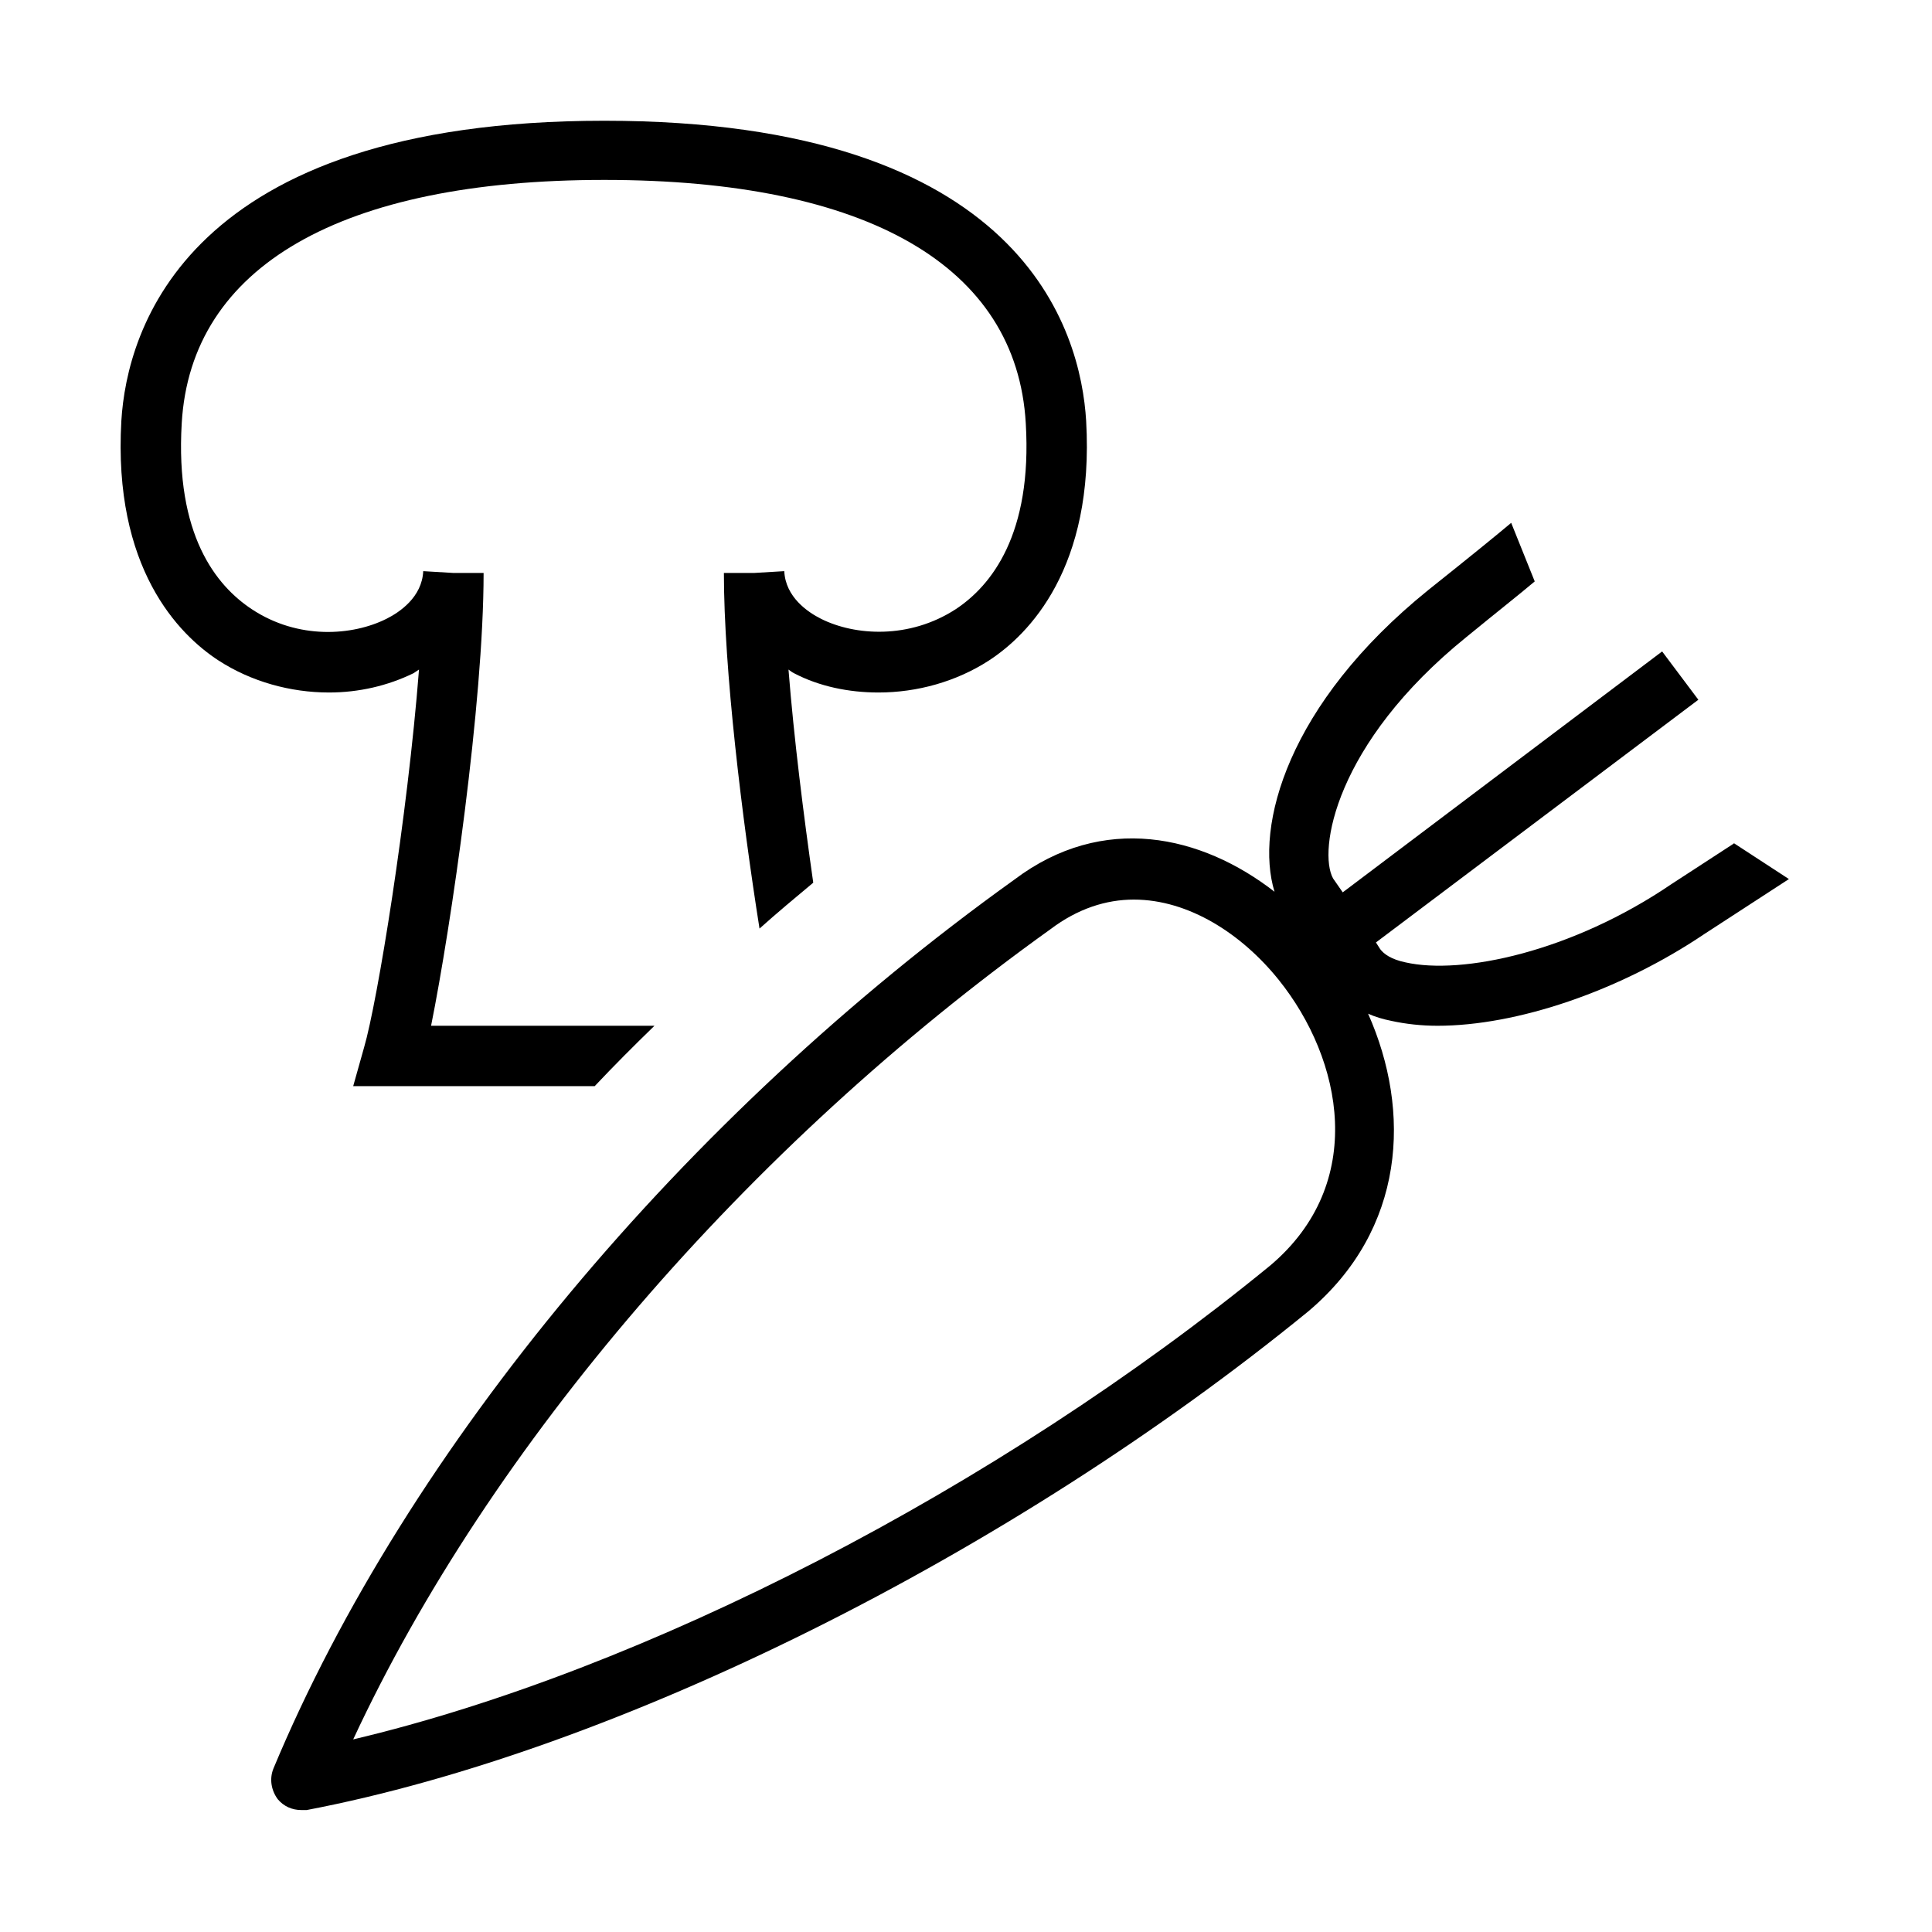 <?xml version="1.0" encoding="UTF-8"?><svg id="Layer_1" xmlns="http://www.w3.org/2000/svg" viewBox="0 0 32 32"><defs><style>.cls-1{fill="currentColor";stroke-width:0px;}</style></defs><path class="cls-1" d="M3.62,10.94c.54.35,1.19.53,1.83.53.49,0,.97-.11,1.4-.32.03-.02.06-.04.09-.06-.19,2.44-.69,5.51-.91,6.26l-.18.64h4c.32-.34.65-.67.99-1h-3.7c.33-1.64.87-5.35.87-7.5h-.5l-.5-.03c-.02.43-.39.68-.61.79-.56.28-1.46.35-2.23-.16-.59-.39-1.27-1.23-1.16-3.08.15-2.6,2.64-4.03,7-4.03s6.83,1.43,6.98,4.03c.11,1.84-.57,2.69-1.16,3.08-.77.5-1.67.44-2.23.16-.22-.11-.59-.36-.61-.79l-.5.03h-.5c0,1.6.3,4.06.59,5.89.29-.26.59-.51.89-.76-.16-1.12-.32-2.39-.41-3.53.03.02.05.04.09.06.42.22.91.32,1.4.32.64,0,1.29-.18,1.83-.53.66-.43,1.75-1.53,1.61-3.97-.09-1.49-1.04-4.97-7.98-4.97S2.1,5.48,2.01,6.97c-.14,2.44.95,3.54,1.61,3.97Z"/><path class="cls-1" d="M28.72,13.97l-1.03.67c-1.66,1.13-3.48,1.51-4.41,1.3-.24-.05-.36-.14-.42-.22l-.07-.11,5.34-4.02-.6-.8-5.29,3.99-.16-.23c-.25-.45.02-2.23,2.21-4,.5-.41.87-.7,1.13-.92l-.39-.97c-.25.21-.68.56-1.37,1.11-2.34,1.89-2.88,3.92-2.55,5-1.21-.94-2.84-1.31-4.31-.2-5.47,3.92-10.06,9.42-12.27,14.72-.07.17-.04.36.07.51.1.12.24.18.39.18.03,0,.06,0,.09,0,5.13-.98,11.64-4.22,16.59-8.26,1.61-1.36,1.71-3.31.99-4.93.11.05.24.09.39.12.23.05.49.08.76.08,1.31,0,3.01-.57,4.42-1.52l1.4-.91-.92-.6ZM21.04,20.96c-4.52,3.7-10.37,6.71-15.19,7.85,2.26-4.86,6.51-9.81,11.55-13.42.45-.34.92-.49,1.38-.49.91,0,1.79.57,2.4,1.33,1.06,1.32,1.47,3.37-.14,4.73Z"/></svg>